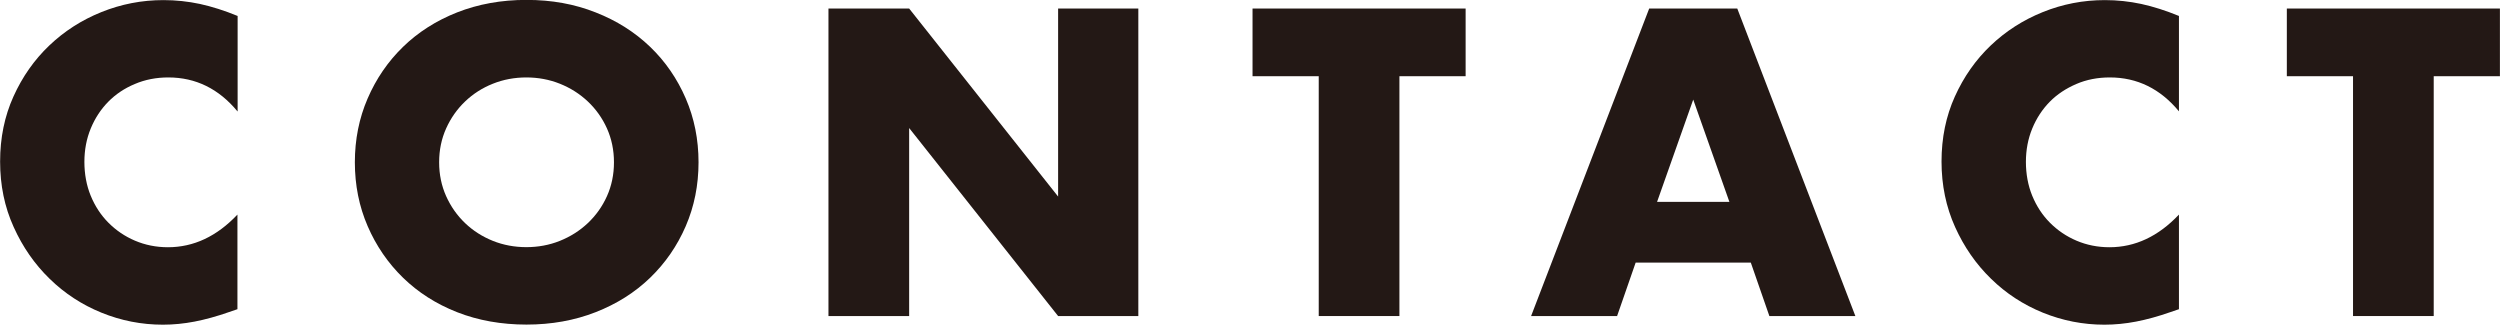 <svg width="362" height="47" viewBox="0 0 362 47" fill="none" xmlns="http://www.w3.org/2000/svg">
<g clip-path="url(#clip0_8199_594)">
<path d="M34.381 16.12C31.679 12.858 28.347 11.213 24.37 11.213C22.629 11.213 21.011 11.526 19.516 12.165C18.021 12.79 16.746 13.646 15.676 14.733C14.606 15.821 13.756 17.112 13.139 18.607C12.522 20.102 12.22 21.72 12.22 23.446C12.22 25.172 12.522 26.857 13.139 28.352C13.756 29.847 14.606 31.152 15.704 32.253C16.8 33.354 18.076 34.224 19.543 34.849C21.011 35.474 22.601 35.8 24.315 35.8C28.045 35.8 31.405 34.224 34.381 31.071V44.771L33.188 45.179C31.405 45.804 29.732 46.266 28.183 46.565C26.633 46.864 25.097 47.014 23.588 47.014C20.489 47.014 17.527 46.429 14.689 45.274C11.85 44.119 9.341 42.474 7.188 40.367C5.021 38.261 3.279 35.76 1.977 32.865C0.66 29.97 0.016 26.816 0.016 23.391C0.016 19.966 0.66 16.827 1.949 13.972C3.238 11.118 4.966 8.658 7.133 6.592C9.299 4.526 11.809 2.909 14.675 1.753C17.541 0.598 20.53 0.014 23.671 0.014C25.453 0.014 27.223 0.204 28.95 0.571C30.678 0.951 32.488 1.522 34.408 2.311V16.133L34.381 16.12Z" fill="#231815"/>
<path d="M51.383 23.5C51.383 20.197 52 17.112 53.234 14.258C54.468 11.403 56.169 8.916 58.363 6.782C60.543 4.662 63.162 2.99 66.193 1.794C69.237 0.598 72.583 -0.014 76.231 -0.014C79.879 -0.014 83.184 0.584 86.242 1.794C89.3 2.99 91.933 4.662 94.14 6.782C96.348 8.902 98.062 11.403 99.297 14.258C100.531 17.112 101.148 20.197 101.148 23.5C101.148 26.803 100.531 29.888 99.297 32.742C98.062 35.596 96.348 38.084 94.14 40.218C91.933 42.352 89.3 44.01 86.242 45.206C83.184 46.402 79.851 47 76.231 47C72.611 47 69.237 46.402 66.193 45.206C63.149 44.01 60.543 42.338 58.363 40.218C56.182 38.097 54.468 35.596 53.234 32.742C52 29.888 51.383 26.803 51.383 23.5ZM63.587 23.5C63.587 25.267 63.93 26.911 64.602 28.407C65.274 29.902 66.193 31.206 67.345 32.307C68.497 33.408 69.841 34.264 71.363 34.876C72.885 35.488 74.517 35.787 76.217 35.787C77.918 35.787 79.55 35.488 81.072 34.876C82.594 34.264 83.952 33.408 85.117 32.307C86.283 31.206 87.215 29.902 87.887 28.407C88.559 26.911 88.902 25.28 88.902 23.5C88.902 21.719 88.559 20.102 87.887 18.593C87.215 17.098 86.283 15.793 85.117 14.693C83.952 13.592 82.594 12.735 81.072 12.124C79.536 11.512 77.918 11.213 76.217 11.213C74.517 11.213 72.885 11.512 71.363 12.124C69.827 12.735 68.497 13.592 67.345 14.693C66.193 15.793 65.274 17.098 64.602 18.593C63.93 20.088 63.587 21.719 63.587 23.5Z" fill="#231815"/>
<path d="M119.961 45.763V1.236H131.645L153.215 28.46V1.236H164.83V45.763H153.215L131.645 18.538V45.763H119.961Z" fill="#231815"/>
<path d="M202.636 11.036V45.763H190.953V11.036H181.367V1.236H212.222V11.036H202.636Z" fill="#231815"/>
<path d="M253.518 38.029H236.842L234.155 45.763H221.703L238.803 1.236H251.557L268.657 45.763H256.205L253.518 38.029ZM250.418 29.235L245.18 14.42L239.942 29.235H250.432H250.418Z" fill="#231815"/>
<path d="M315.512 16.12C312.81 12.858 309.478 11.213 305.501 11.213C303.746 11.213 302.128 11.526 300.647 12.165C299.166 12.803 297.877 13.646 296.807 14.733C295.737 15.821 294.887 17.112 294.27 18.607C293.653 20.102 293.351 21.72 293.351 23.446C293.351 25.172 293.653 26.857 294.27 28.352C294.887 29.847 295.737 31.152 296.834 32.253C297.931 33.354 299.207 34.224 300.674 34.849C302.141 35.474 303.732 35.8 305.446 35.8C309.176 35.8 312.536 34.224 315.512 31.071V44.771L314.319 45.179C312.536 45.804 310.863 46.266 309.313 46.565C307.764 46.864 306.228 47.014 304.719 47.014C301.62 47.014 298.658 46.429 295.806 45.274C292.967 44.119 290.458 42.474 288.305 40.367C286.138 38.261 284.397 35.76 283.094 32.865C281.791 29.97 281.133 26.816 281.133 23.391C281.133 19.966 281.777 16.827 283.066 13.972C284.355 11.118 286.083 8.658 288.25 6.592C290.417 4.526 292.926 2.909 295.792 1.753C298.645 0.598 301.648 0.014 304.788 0.014C306.571 0.014 308.326 0.204 310.054 0.571C311.782 0.951 313.592 1.522 315.512 2.311V16.133V16.12Z" fill="#231815"/>
<path d="M352.402 11.036V45.763H340.718V11.036H331.133V1.236H361.987V11.036H352.388H352.402Z" fill="#231815"/>
</g>
<defs>
<clipPath id="clip0_8199_594">
<rect width="362" height="47" fill="white"/>
</clipPath>
</defs>
</svg>
